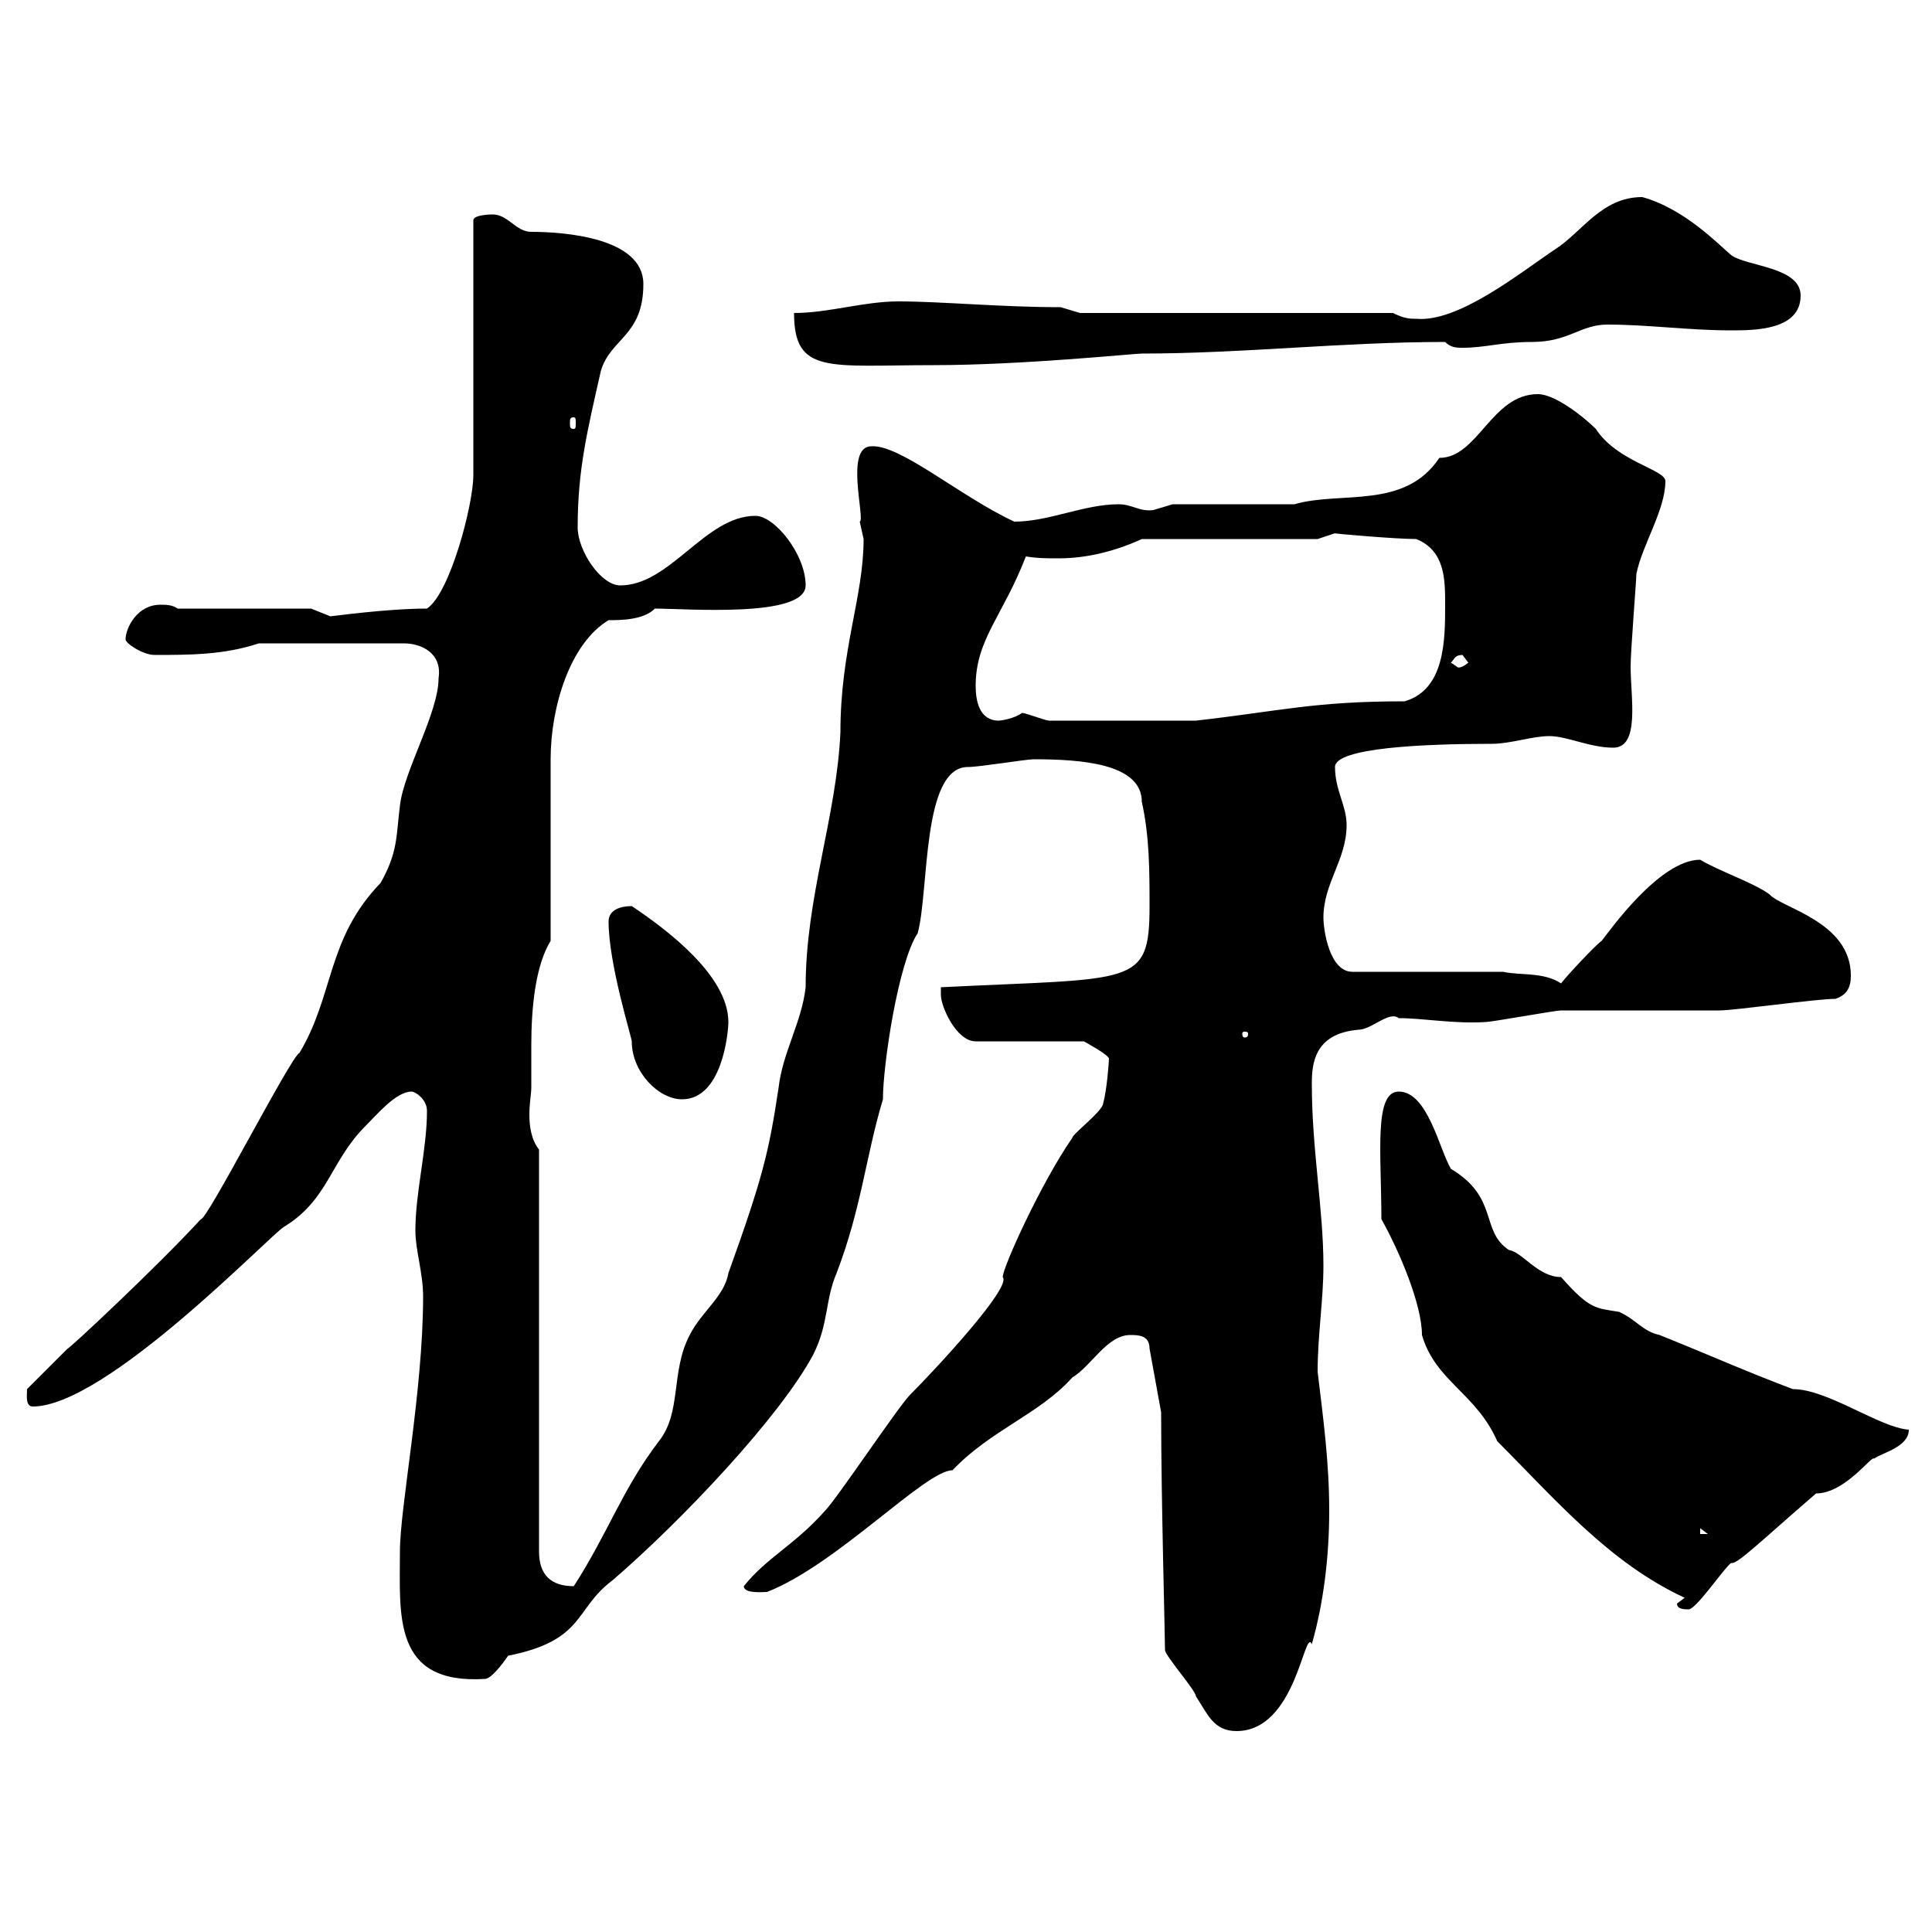 <svg xmlns="http://www.w3.org/2000/svg" xmlns:xlink="http://www.w3.org/1999/xlink" width="300" height="300"><path d="M180.30 219.30C180.30 232.80 180.90 253.80 180.90 256.20C180.90 257.10 185.70 262.50 185.70 263.40C187.50 266.10 188.40 268.80 192 268.80C201.30 268.80 202.50 252.60 203.70 255.30C205.50 249 206.40 241.80 206.40 234.60C206.40 227.10 205.50 220.50 204.60 213C204.60 207.30 205.50 201.90 205.50 196.50C205.50 187.80 203.70 178.50 203.70 168.30C203.70 165.30 204 160.50 210.90 159.90C213 159.90 215.70 156.90 217.20 158.10C221.10 158.10 225.60 159 230.70 158.70C231.60 158.70 241.50 156.90 242.40 156.90C245.10 156.90 264 156.90 267 156.90C269.40 156.90 282 155.10 285 155.10C286.80 154.50 287.40 153.30 287.40 151.50C287.40 143.10 276.60 141 274.80 138.90C272.40 137.10 267 135.30 264 133.50C257.70 133.50 249.90 144.60 248.70 146.10C247.80 146.70 243.30 151.50 242.40 152.70C239.70 150.90 236.10 151.50 233.40 150.90L210 150.90C206.40 150.90 205.50 144.30 205.50 142.50C205.50 137.10 209.10 133.50 209.10 128.10C209.10 125.10 207.30 122.70 207.30 119.10C207.30 116.10 221.10 115.50 231.60 115.50C234.60 115.50 237.90 114.30 240.60 114.30C243.30 114.30 246.90 116.10 250.50 116.10C254.70 116.10 253.20 108.30 253.20 103.50C253.20 101.10 254.10 90 254.10 89.10C255 84.60 258.60 79.20 258.60 74.70C258.60 72.90 251.10 71.70 247.80 66.60C246 64.80 241.50 61.20 238.80 61.20C231.60 61.20 229.50 71.10 223.50 71.10C218.10 79.20 208.20 76.20 201 78.30L182.10 78.30C182.10 78.30 179.10 79.20 179.10 79.20C177 79.50 175.80 78.30 173.70 78.30C168.30 78.30 162.90 81 157.50 81C149.10 77.10 139.80 69 135.30 69.30C131.10 69.30 134.40 80.70 133.50 81C133.50 81 134.10 83.70 134.10 83.70C134.10 92.70 130.50 100.80 130.50 113.70C129.90 126.90 125.10 139.20 125.10 153.30C124.50 158.70 121.50 163.50 120.90 168.90C119.40 178.80 118.50 182.70 113.10 197.70C112.50 201.30 108.90 203.70 107.10 207.30C104.10 213 105.90 219.30 102.30 223.80C96.60 231.30 94.50 237.90 89.10 246.30C85.50 246.30 83.70 244.50 83.70 240.90L83.70 178.50C82.50 177 82.20 174.90 82.20 173.10C82.20 171.30 82.50 169.80 82.50 168.90C82.50 167.10 82.50 164.70 82.50 162.30C82.50 156.60 83.10 150 85.50 146.10L85.50 117.90C85.50 109.80 88.50 99.90 94.50 96.30C96.30 96.30 99.90 96.30 101.70 94.50C106.50 94.50 125.10 96 125.10 90.90C125.10 86.10 120.30 80.10 117.30 80.10C109.50 80.10 104.10 90.90 96.30 90.90C93.30 90.90 89.70 85.50 89.70 81.90C89.70 72.90 91.20 66.90 93.30 57.60C94.80 52.50 99.90 52.20 99.90 44.10C99.90 36.90 87.60 36 82.50 36C80.10 36 78.90 33.30 76.50 33.30C76.50 33.30 73.50 33.30 73.50 34.20L73.50 73.80C73.50 78.30 69.90 92.10 66.30 94.50C60 94.50 51.60 95.70 51.30 95.70C51.30 95.70 48.30 94.50 48.30 94.50L27.60 94.50C26.70 93.90 25.80 93.90 24.90 93.90C21.30 93.90 19.50 97.50 19.50 99.30C19.50 99.90 22.20 101.70 24 101.70C29.40 101.70 34.80 101.70 40.20 99.90L62.70 99.90C65.40 99.90 68.70 101.40 68.10 105.30C68.10 110.70 62.70 119.70 62.10 125.10C61.50 129.90 61.80 132.30 59.10 137.10C50.70 145.80 51.90 154.50 46.50 163.50C45.30 163.80 32.10 189.60 31.20 189.30C24.60 196.50 10.50 209.70 10.50 209.40C9.60 210.30 5.10 214.80 4.20 215.70C4.20 216.60 3.90 218.40 5.10 218.40C16.50 218.40 42 191.70 44.10 190.50C51 186.30 51.30 180.30 56.70 174.90C58.50 173.10 61.50 169.50 63.90 169.50C64.50 169.50 66.30 170.70 66.30 172.50C66.30 178.50 64.50 185.10 64.50 191.10C64.50 194.10 65.70 197.70 65.70 201.30C65.70 216 62.10 234 62.10 240.90C62.10 250.80 60.90 261.60 75.30 260.70C76.50 260.70 78.90 257.10 78.90 257.10C90.90 254.70 89.10 249.90 95.10 245.40C105.90 236.10 121.20 219.90 126.30 210.30C128.70 205.50 128.10 201.90 129.90 197.70C133.80 187.50 134.40 179.70 137.10 170.70C137.10 165.30 139.50 149.40 142.50 144.90C144.30 138.30 143.10 119.10 150.30 119.10C152.10 119.10 159.30 117.90 160.50 117.90C167.70 117.90 177.30 118.50 177.30 124.50C178.50 129.90 178.50 135.30 178.50 140.70C178.50 153.30 176.10 151.80 146.10 153.30C146.10 153.30 146.10 154.50 146.10 154.50C146.10 156.30 148.50 161.70 151.50 161.70L168.30 161.70C168.30 161.70 172.20 163.80 172.20 164.40C172.20 164.70 171.90 169.20 171.30 171.30C171.30 172.50 166.50 176.10 166.50 176.70C161.70 183.60 155.70 196.80 155.70 198.30C157.20 199.80 145.20 212.70 141.30 216.60C139.50 218.40 129.90 232.80 128.10 234.60C123.30 240 119.10 241.80 115.50 246.30C115.50 247.50 118.50 247.20 119.10 247.20C129.90 243 143.70 228.30 147.90 228.30C153.90 222 161.40 219.60 166.50 213.90C169.50 212.10 171.90 207.30 175.50 207.30C176.70 207.30 178.50 207.30 178.50 209.40ZM260.40 249C260.40 249.90 261.60 249.90 262.20 249.90C263.40 249.90 267.60 243.60 268.80 242.70C269.70 243 273.30 239.40 282 231.90C286.50 231.90 290.70 225.90 291 226.50C292.20 225.60 296.40 224.70 296.40 222C291.90 221.70 283.80 215.70 278.40 215.70C271.20 213 265.20 210.30 257.70 207.30C255 206.70 254.10 204.90 251.40 203.70C247.80 203.10 246.90 203.40 242.40 198.30C238.80 198.30 236.40 194.40 234.30 194.10C229.80 191.10 232.80 186 225.30 181.50C223.50 178.50 221.70 169.50 217.20 169.50C213.30 169.50 214.50 179.10 214.50 189.30C217.20 194.10 220.80 202.50 220.80 207.30C222.90 214.50 229.20 216.30 232.50 223.80C241.50 232.80 249.90 242.70 261.60 248.10C261.60 248.10 260.40 249 260.40 249ZM264 237.30L265.20 238.20L264 238.20ZM94.50 143.10C94.50 149.70 98.10 161.10 98.10 161.70C98.10 166.50 102.30 170.70 105.90 170.70C112.20 170.70 113.10 160.20 113.10 158.70C113.10 151.50 103.50 144.30 98.10 140.70C96.30 140.70 94.50 141.30 94.50 143.10ZM193.80 160.50C193.80 161.10 193.50 161.10 193.20 161.10C193.20 161.10 192.90 161.10 192.90 160.50C192.90 160.20 193.20 160.20 193.20 160.20C193.50 160.20 193.80 160.20 193.80 160.50ZM151.50 106.50C151.50 99.30 155.70 95.70 159.30 86.40C161.10 86.70 162.60 86.70 164.40 86.70C168.90 86.70 173.40 85.50 177.30 83.70L204.60 83.70C204.60 83.70 207.30 82.80 207.30 82.80C206.40 82.80 216.60 83.70 219.90 83.70C224.40 85.50 224.40 90 224.40 93.90C224.40 99.30 224.40 107.10 218.10 108.90C204 108.90 198.90 110.40 185.70 111.90L162.90 111.90C162.30 111.90 159.30 110.70 158.70 110.70C157.50 111.60 155.40 111.90 155.10 111.90C152.10 111.90 151.50 108.90 151.50 106.50ZM225.30 102.90C225.90 102.30 225.90 101.70 227.10 101.70C227.10 101.70 228 102.90 228 102.90C226.50 104.10 226.20 103.50 226.20 103.50C226.20 103.50 225.30 102.90 225.30 102.90ZM89.10 64.80C89.40 64.80 89.40 65.10 89.40 65.70C89.40 66.30 89.40 66.60 89.10 66.60C88.50 66.60 88.50 66.30 88.50 65.70C88.50 65.10 88.50 64.80 89.10 64.80ZM123.30 48.60C123.30 58.20 128.70 56.70 144.90 56.70C158.70 56.70 176.10 54.90 177.30 54.90C192.90 54.90 208.50 53.10 224.40 53.10C225.30 54 226.20 54 227.10 54C230.70 54 233.10 53.10 237.90 53.10C243.60 53.10 245.40 50.40 249.60 50.40C255.90 50.40 262.20 51.30 268.80 51.30C272.40 51.30 279.60 51.30 279.60 45.90C279.60 41.40 271.20 41.40 268.80 39.60C267 38.10 261.60 32.40 255 30.60C248.70 30.60 245.70 36 241.50 38.70C236.10 42.30 226.50 50.10 219.90 49.50C219 49.50 218.10 49.50 216.30 48.60L167.70 48.60L164.70 47.70C155.40 47.70 146.10 46.80 139.50 46.80C134.10 46.80 128.70 48.60 123.30 48.60Z"/></svg>